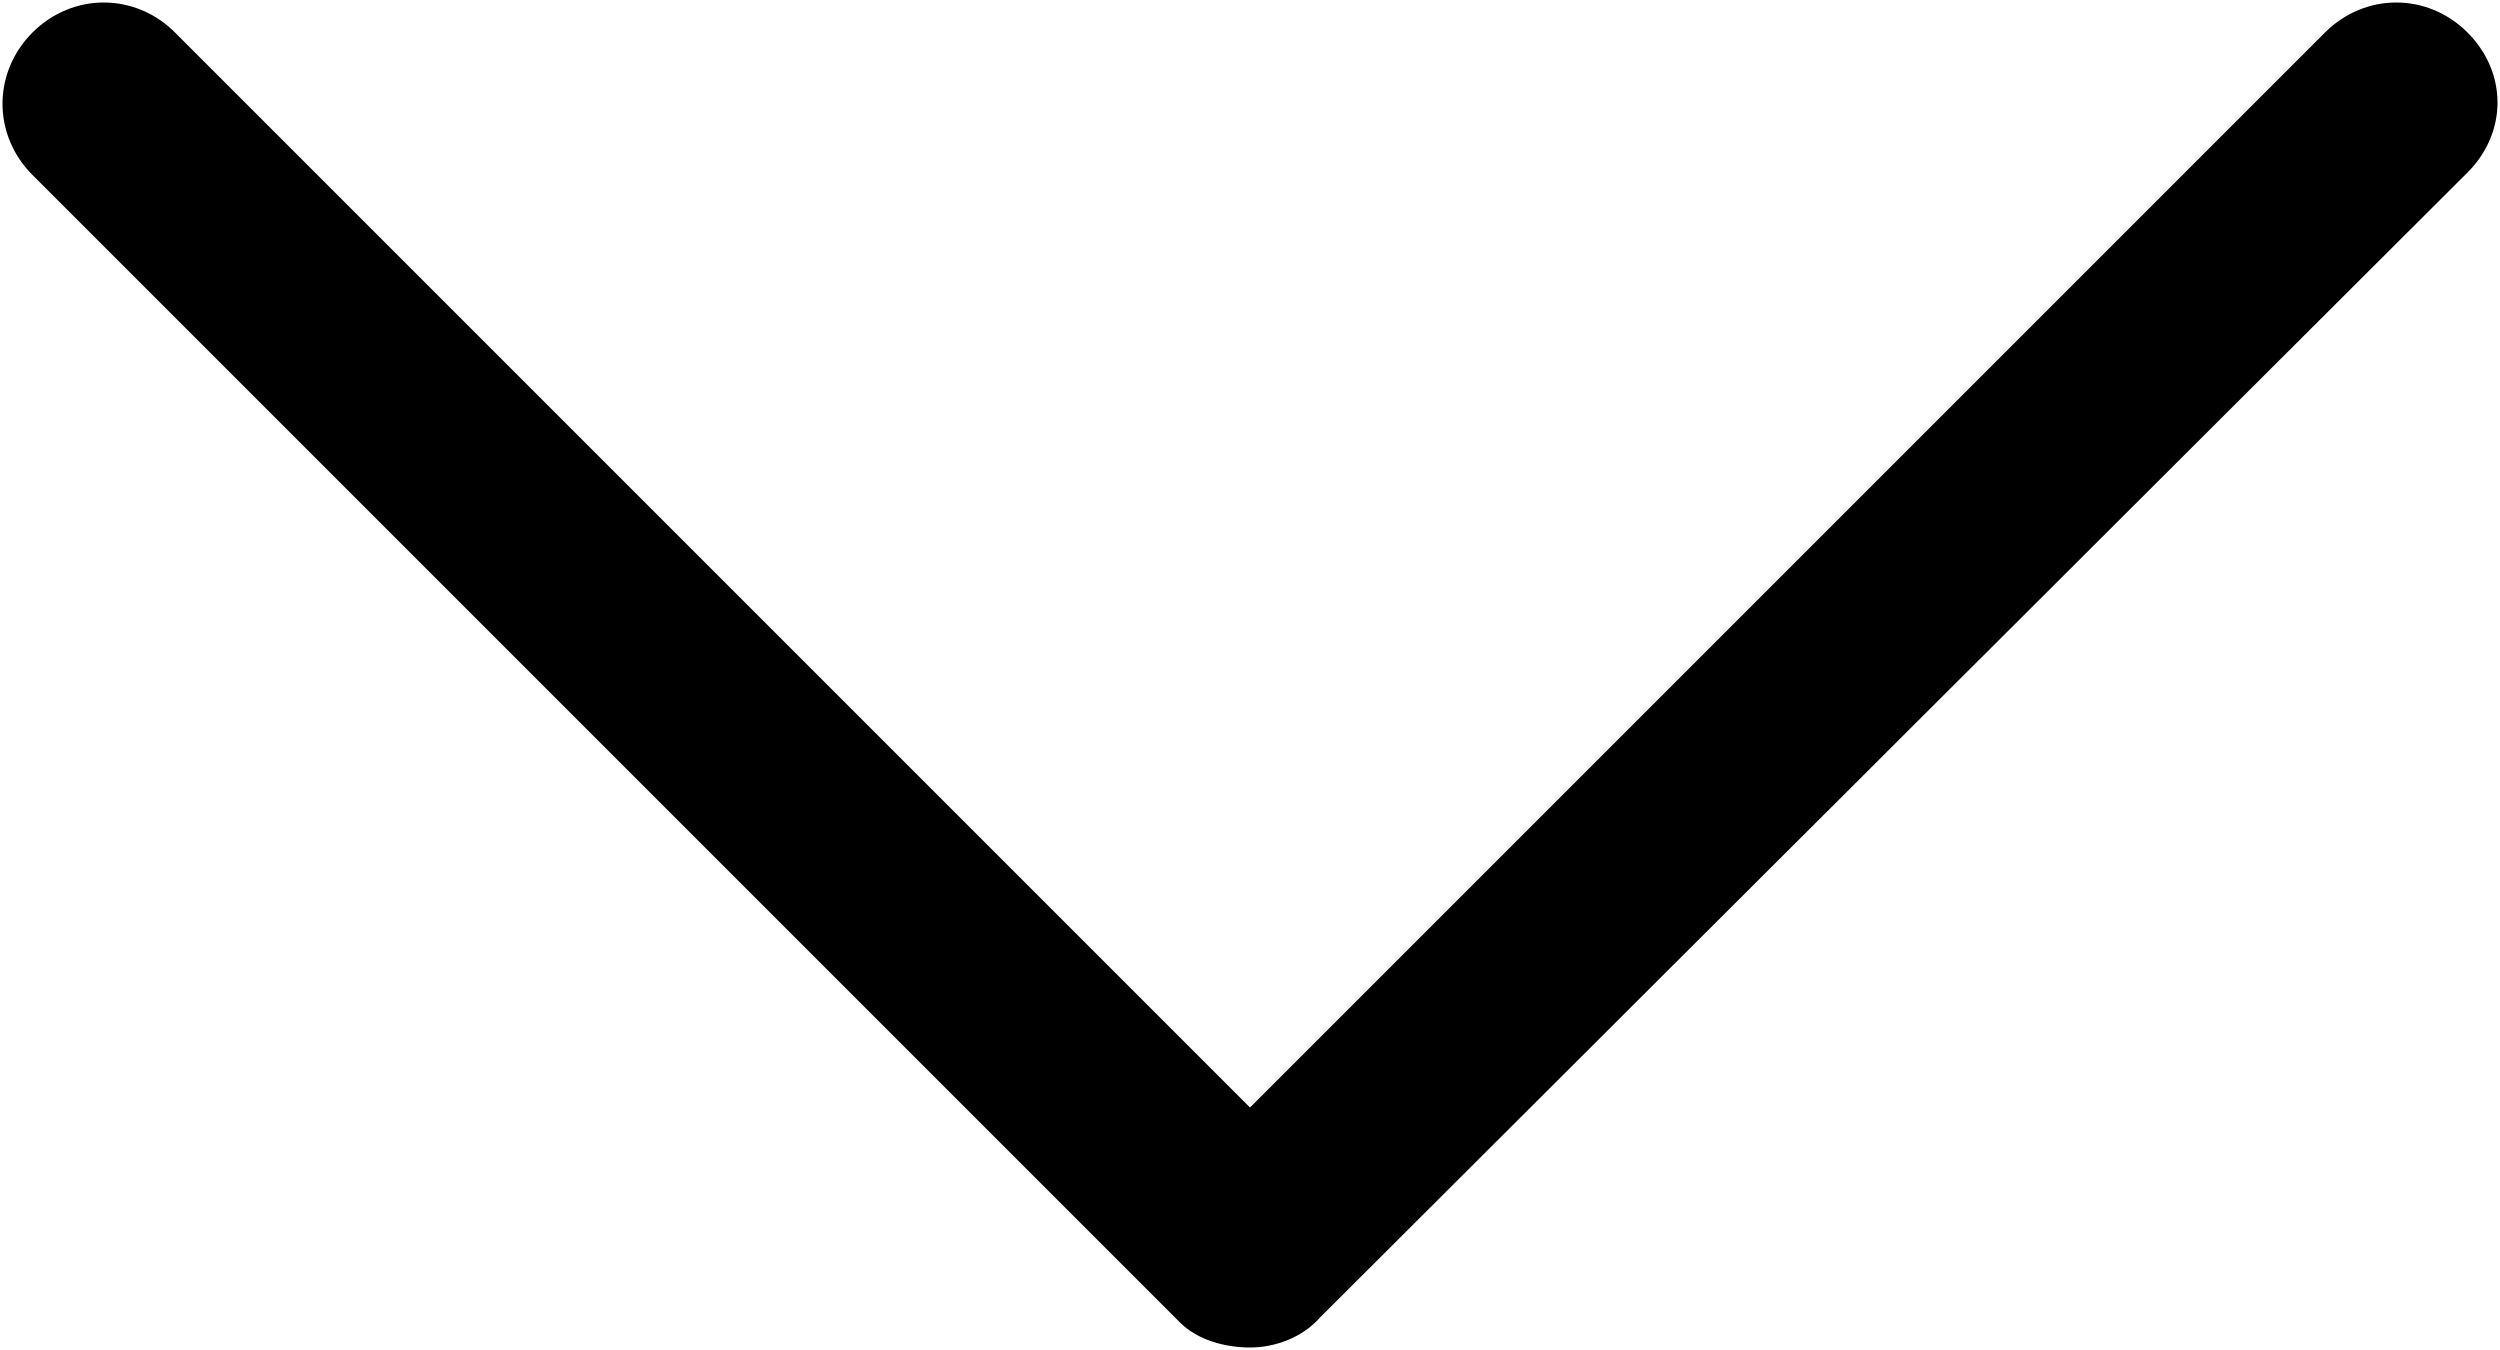 <?xml version="1.0" encoding="UTF-8"?>
<svg width="100px" height="54px" viewBox="0 0 100 54" version="1.1" xmlns="http://www.w3.org/2000/svg" xmlns:xlink="http://www.w3.org/1999/xlink">
    <!-- Generator: Sketch Beta 55.1 (78103) - https://sketchapp.com -->
    <title>Path</title>
    <desc>Created with Sketch Beta.</desc>
    <g id="Page-1" stroke="none" stroke-width="1" fill="none" fill-rule="evenodd">
        <g id="arrowright-simple" fill="#000000" fill-rule="nonzero">
            <path d="M76.9,27 C76.9,28 76.5,29.1 75.7,29.8 C75.7,29.8 75.7,29.8 75.6,29.9 L29.9,75.7 C29.1,76.5 28.1,76.9 27.1,76.9 C26.1,76.9 25.1,76.5 24.3,75.7 C22.7,74.1 22.7,71.6 24.3,70 L67.3,27 L24.3,-16 C22.7,-17.6 22.7,-20.1 24.3,-21.7 C25.9,-23.3 28.4,-23.3 30,-21.7 L75.8,24.1 C75.8,24.1 75.8,24.1 75.9,24.2 C76.6,24.9 76.9,26 76.9,27 Z" id="Path" transform="translate(50, 27) scale(-1, 1) rotate(90) translate(-50, -27) "></path>
        </g>
    </g>
</svg>